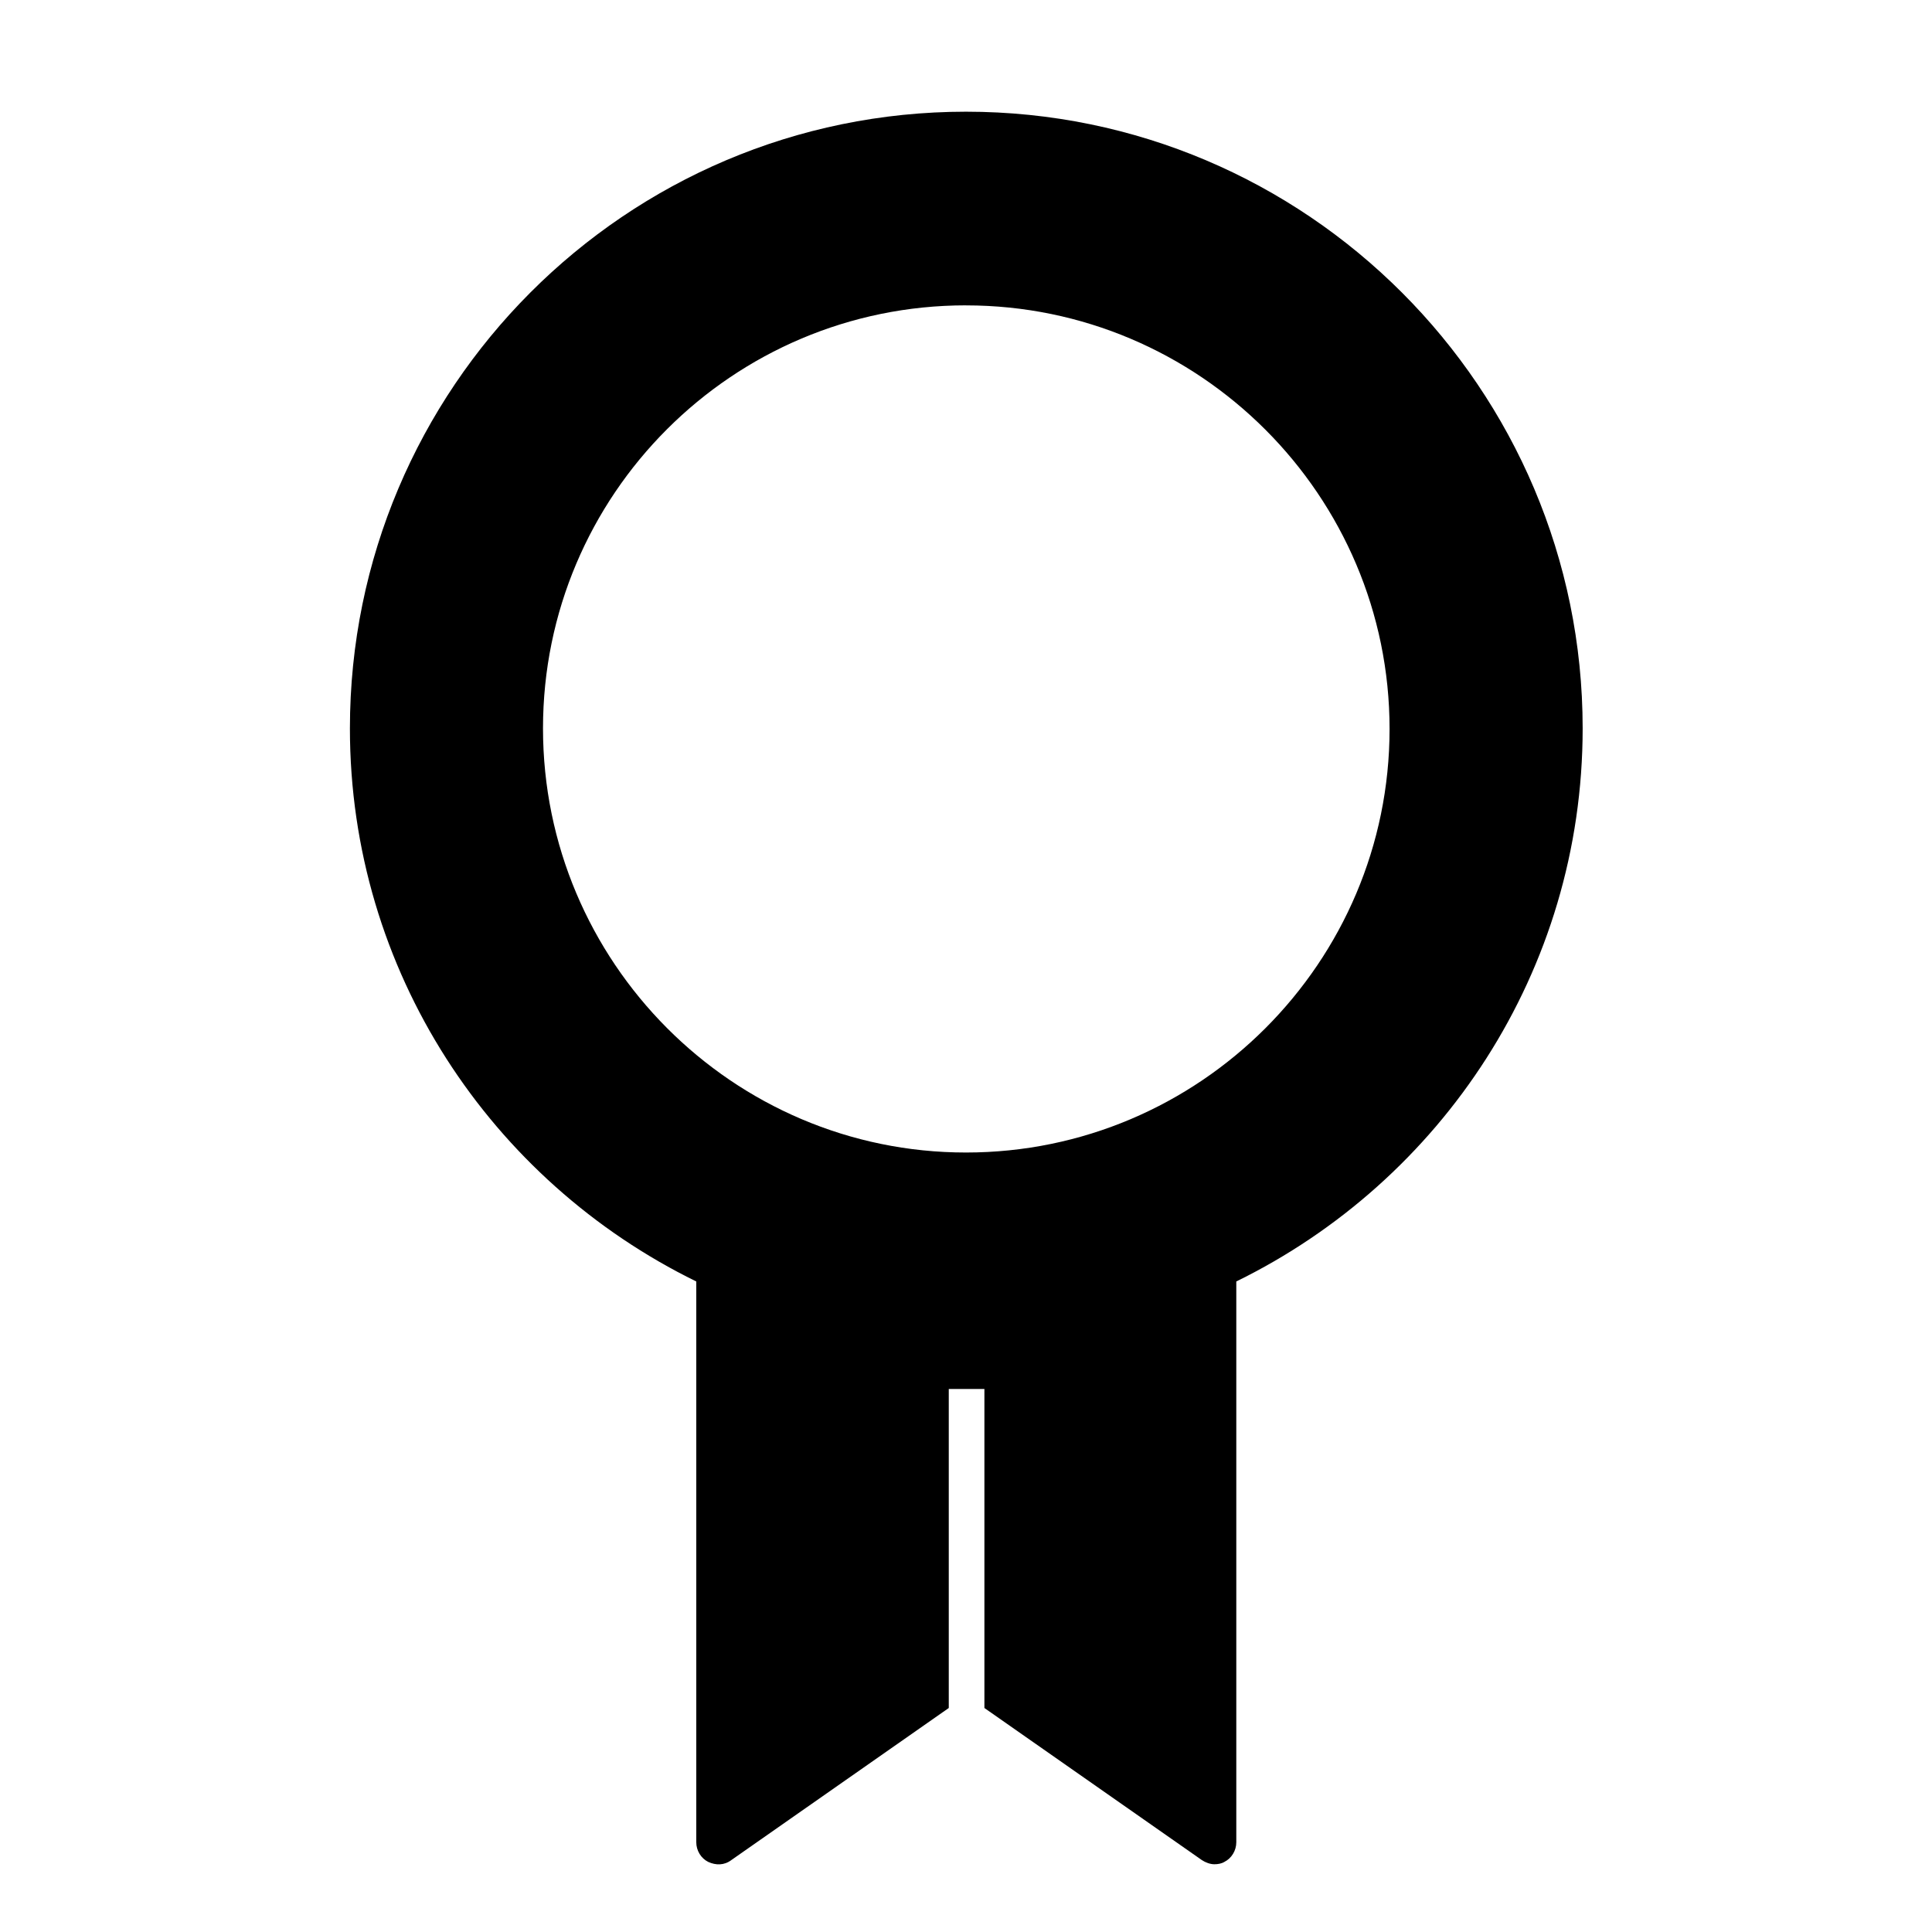 <?xml version="1.0" encoding="UTF-8"?>
<!-- Uploaded to: SVG Repo, www.svgrepo.com, Generator: SVG Repo Mixer Tools -->
<svg fill="#000000" width="800px" height="800px" version="1.1" viewBox="144 144 512 512" xmlns="http://www.w3.org/2000/svg">
 <path d="m328.52 483.6v148.62c0 2.203 1.258 4.25 3.148 5.195 2.047 0.945 4.25 0.945 6.141-0.473l57.625-40.305v-84.547h9.445v84.547l57.625 40.305c0.945 0.629 2.203 1.102 3.305 1.102 0.945 0 1.891-0.156 2.676-0.629 1.891-0.945 3.148-2.992 3.148-5.195v-148.62c54.316-26.609 91.789-82.184 91.789-146.58 0-90.055-73.211-163.42-163.42-163.42-90.215 0-163.27 73.367-163.27 163.43 0 64.391 37.469 119.97 91.785 146.57zm71.48-258.67c61.875 0 112.25 50.383 112.25 112.25 0 61.875-50.383 112.25-112.25 112.25-61.875 0-112.1-50.539-112.1-112.41 0-61.875 50.223-112.1 112.1-112.1z"/>
</svg>